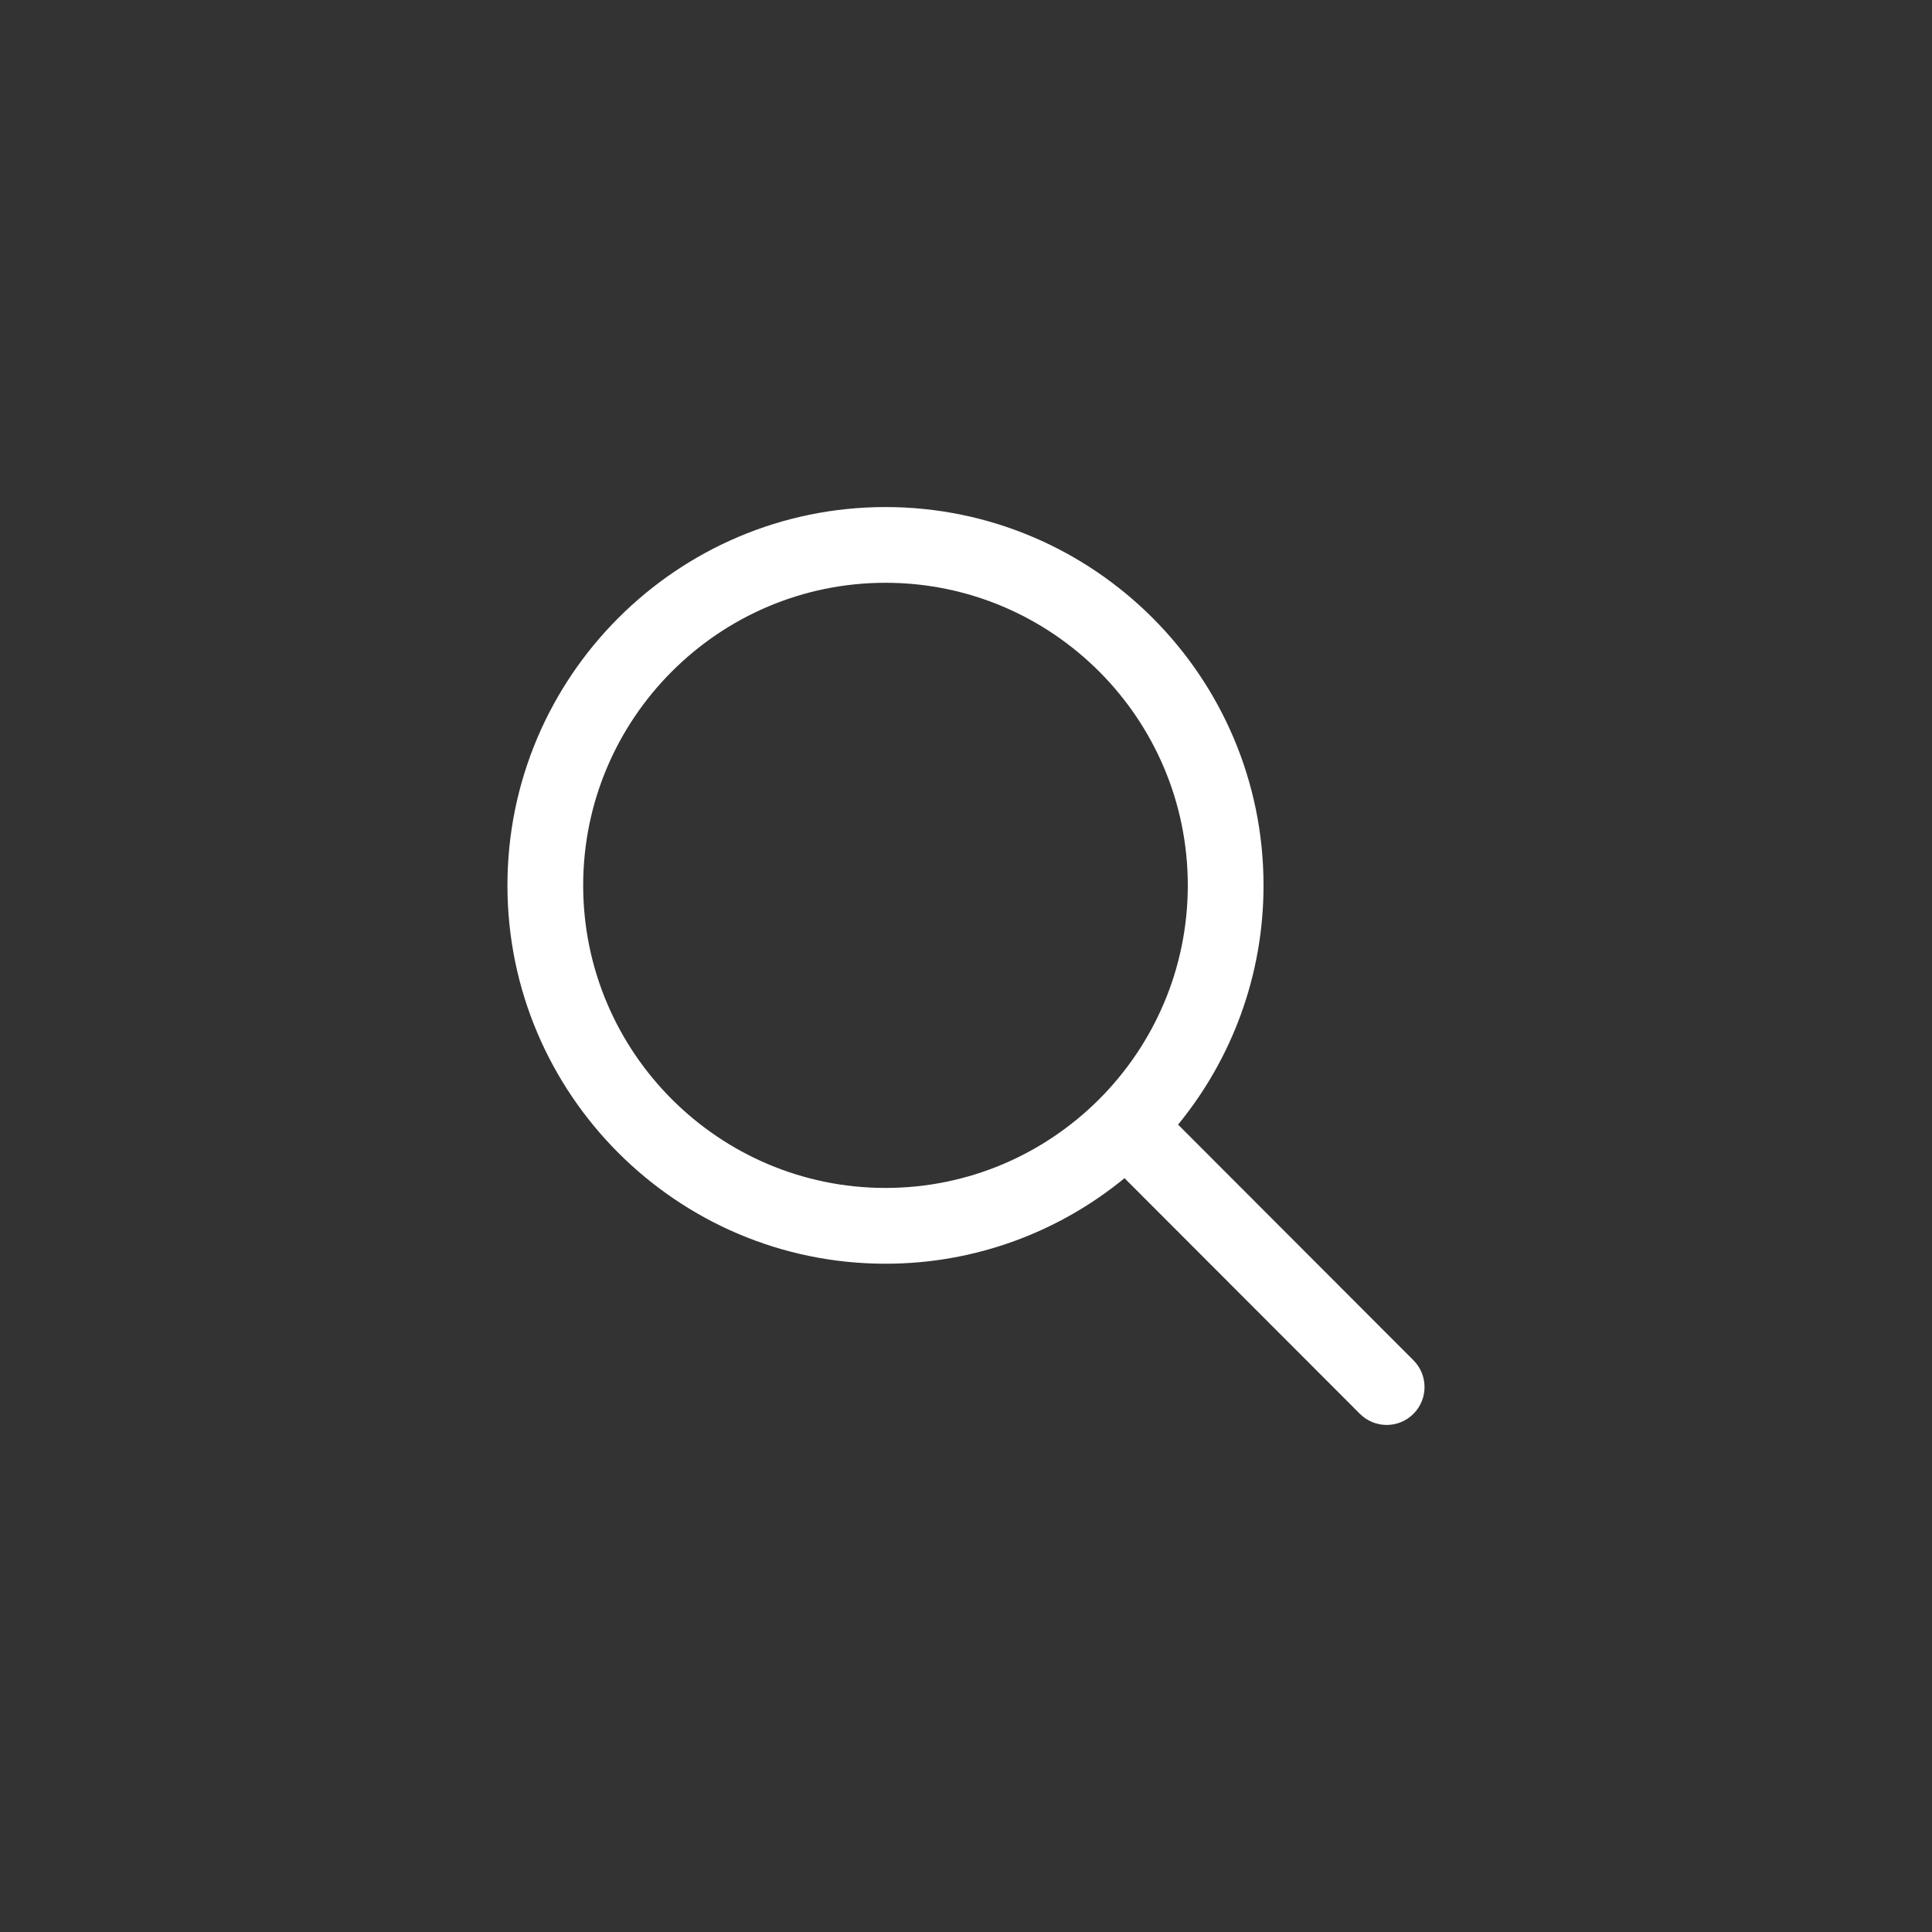 <?xml version="1.0" encoding="utf-8"?>
<!-- Generator: Adobe Illustrator 22.0.0, SVG Export Plug-In . SVG Version: 6.00 Build 0)  -->
<svg version="1.1" id="Layer_1" xmlns="http://www.w3.org/2000/svg" xmlns:xlink="http://www.w3.org/1999/xlink" x="0px" y="0px"
	 viewBox="0 0 40 40" style="enable-background:new 0 0 40 40;" xml:space="preserve">
<rect x="0" y="0" width="40" height="40" fill="#333333" stroke="none"/>
<style type="text/css">
    .st0{fill:#fff;}
</style>
<path class="st0" d="M29.264,28.163l-4.873-4.879c1.105-1.351,1.769-3.075,1.769-4.953c0-4.319-3.511-7.833-7.827-7.833
	c-4.315,0-7.827,3.514-7.827,7.833c0,4.319,3.511,7.833,7.827,7.833c1.876,0,3.6-0.665,4.949-1.771l4.873,4.879
	c0.153,0.153,0.354,0.23,0.555,0.23c0.201,0,0.4-0.077,0.554-0.23C29.57,28.966,29.57,28.469,29.264,28.163z M12.074,18.331
	c0-3.454,2.808-6.265,6.259-6.265c3.452,0,6.259,2.81,6.259,6.265c0,3.454-2.807,6.264-6.259,6.264
	C14.882,24.595,12.074,21.785,12.074,18.331z"/>
</svg>
